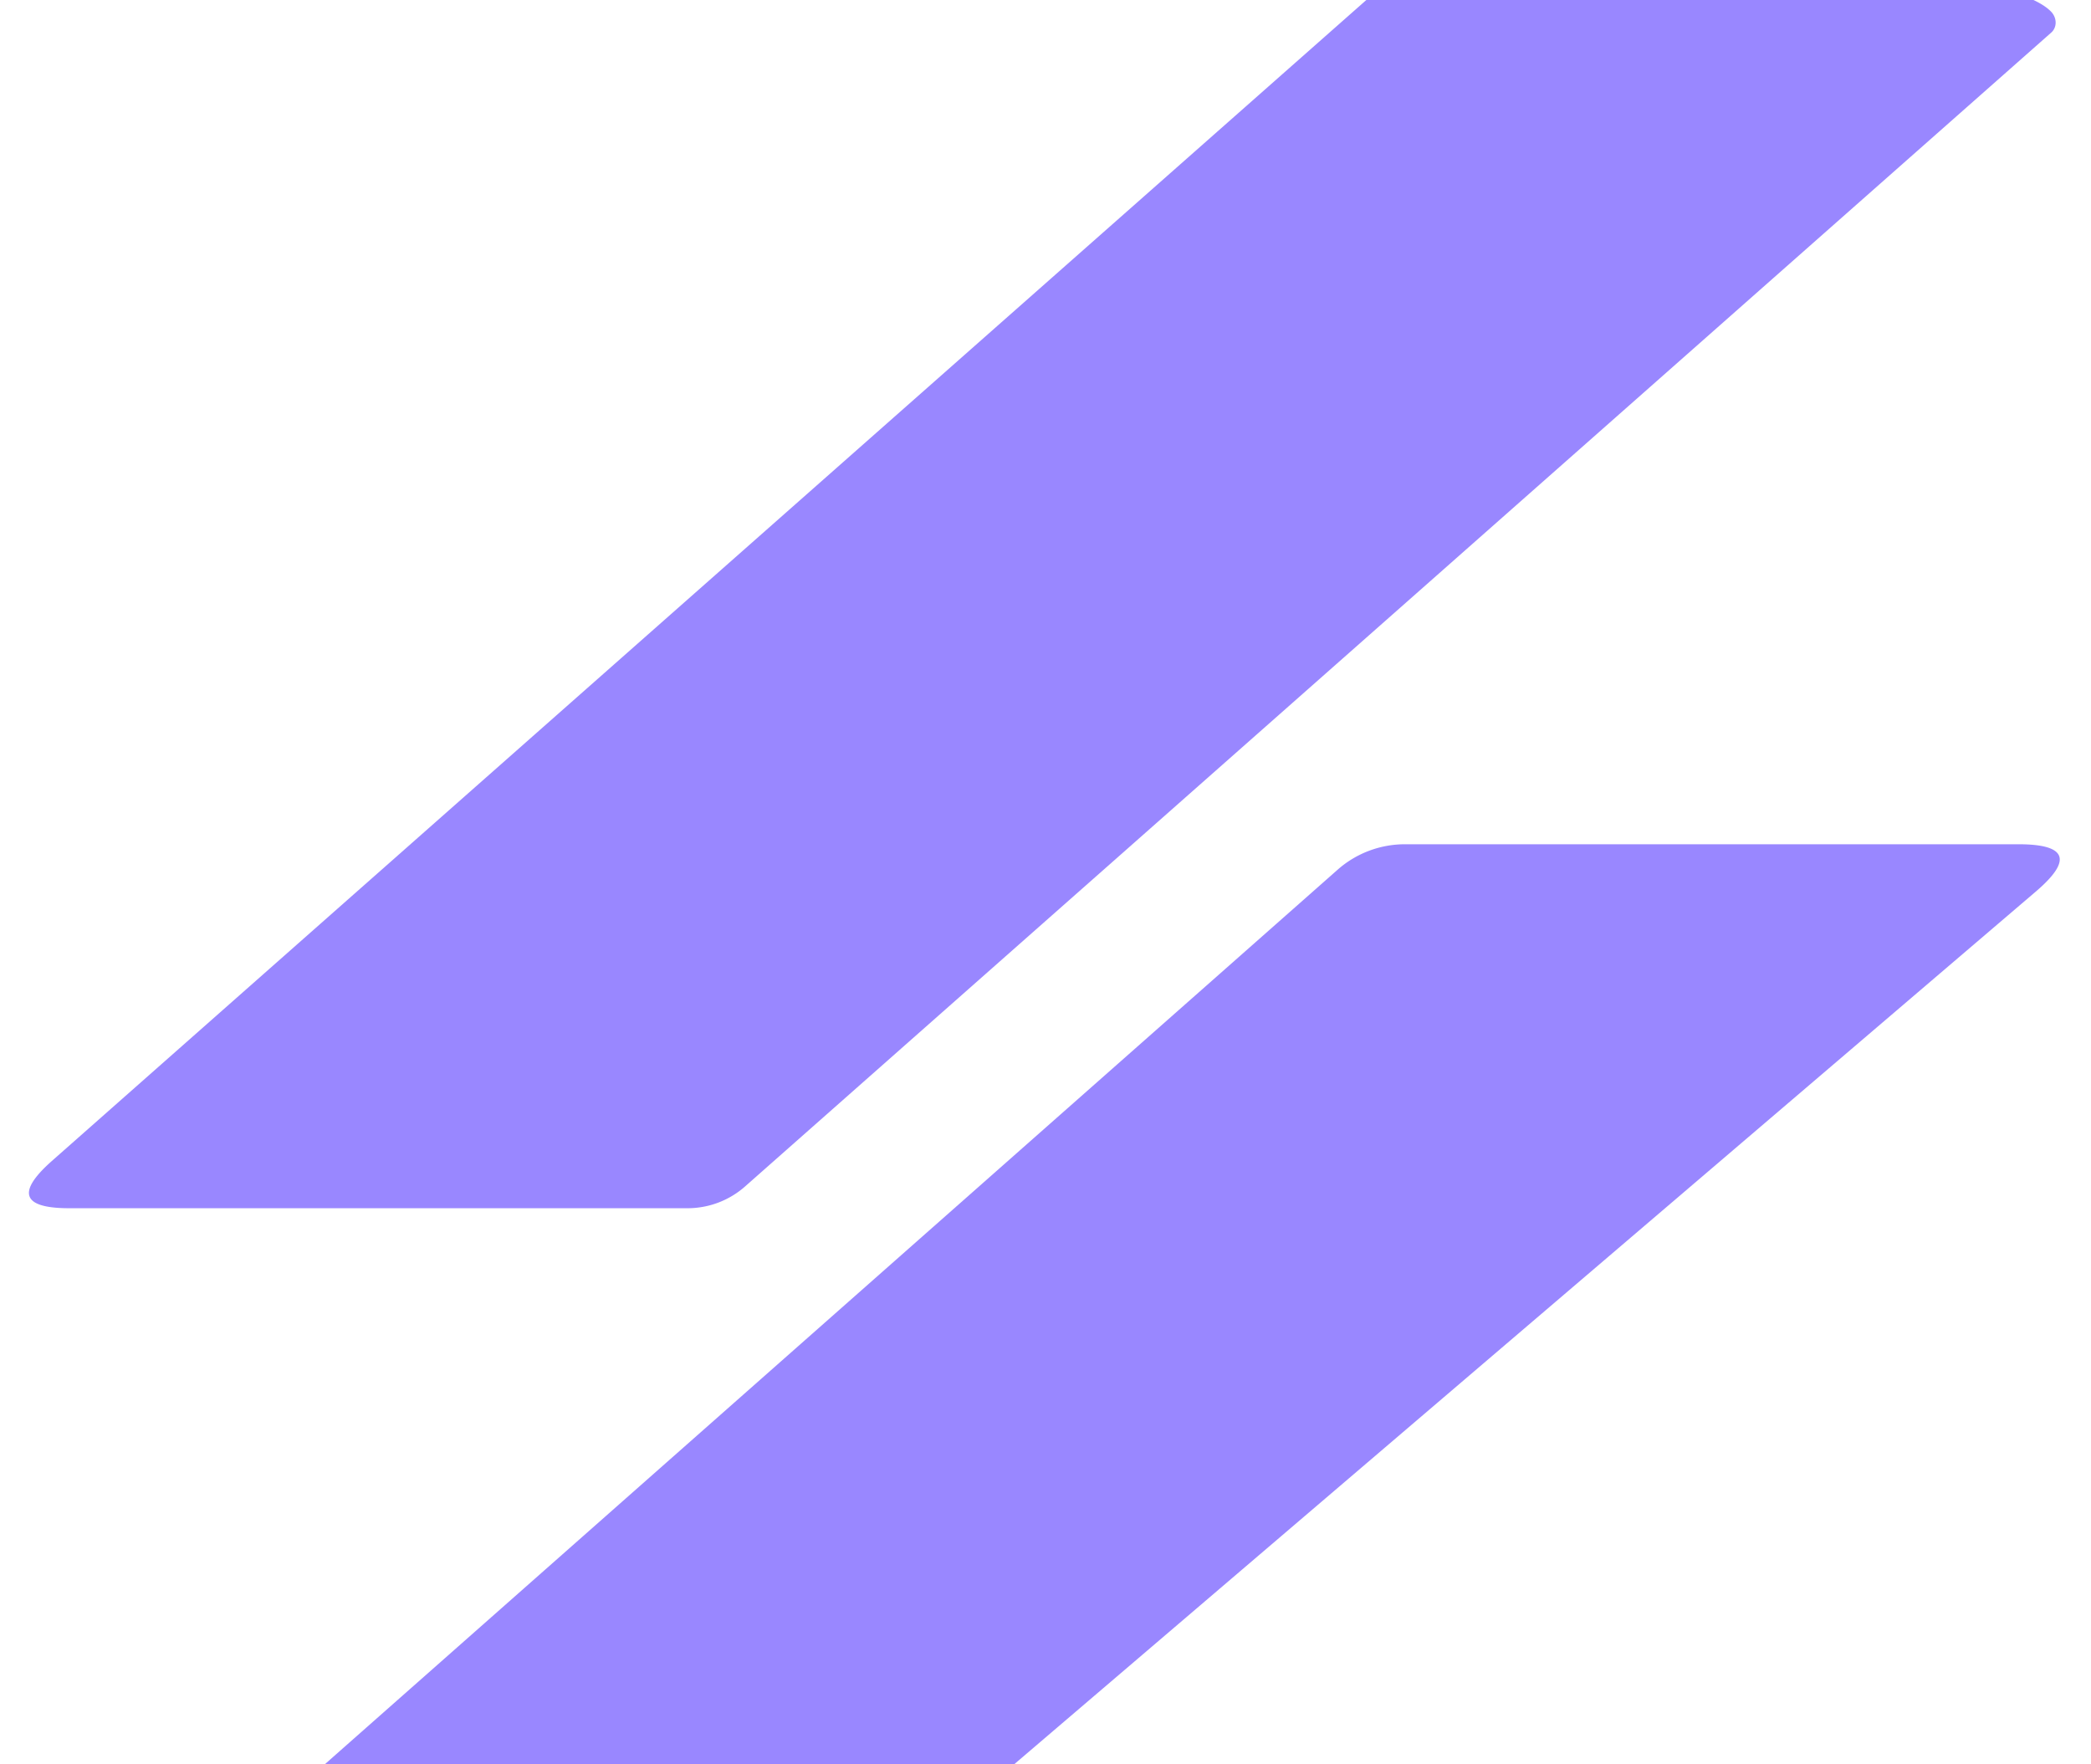 <?xml version="1.0" encoding="UTF-8" standalone="no"?>
<!DOCTYPE svg PUBLIC "-//W3C//DTD SVG 1.1//EN" "http://www.w3.org/Graphics/SVG/1.1/DTD/svg11.dtd">
<svg xmlns="http://www.w3.org/2000/svg" version="1.1" viewBox="0.00 0.00 32.00 27.00">
<path fill="#9987ff" d="
  M 31.12 0.00
  Q 31.31 0.09 31.40 0.19
  A 0.23 0.21 48.7 0 1 31.39 0.50
  L 11.41 18.15
  A 1.33 1.33 0.0 0 1 10.52 18.49
  L 1.06 18.49
  Q -0.02 18.49 0.79 17.77
  L 20.91 0.00
  L 31.12 0.00
  Z"
/>
<path fill="#9987ff" d="
  M 15.52 27.00
  L 4.97 27.00
  L 20.47 13.31
  A 1.56 1.55 24.1 0 1 21.50 12.92
  L 30.89 12.92
  Q 32.00 12.92 31.16 13.64
  L 15.52 27.00
  Z"
/>
</svg>
